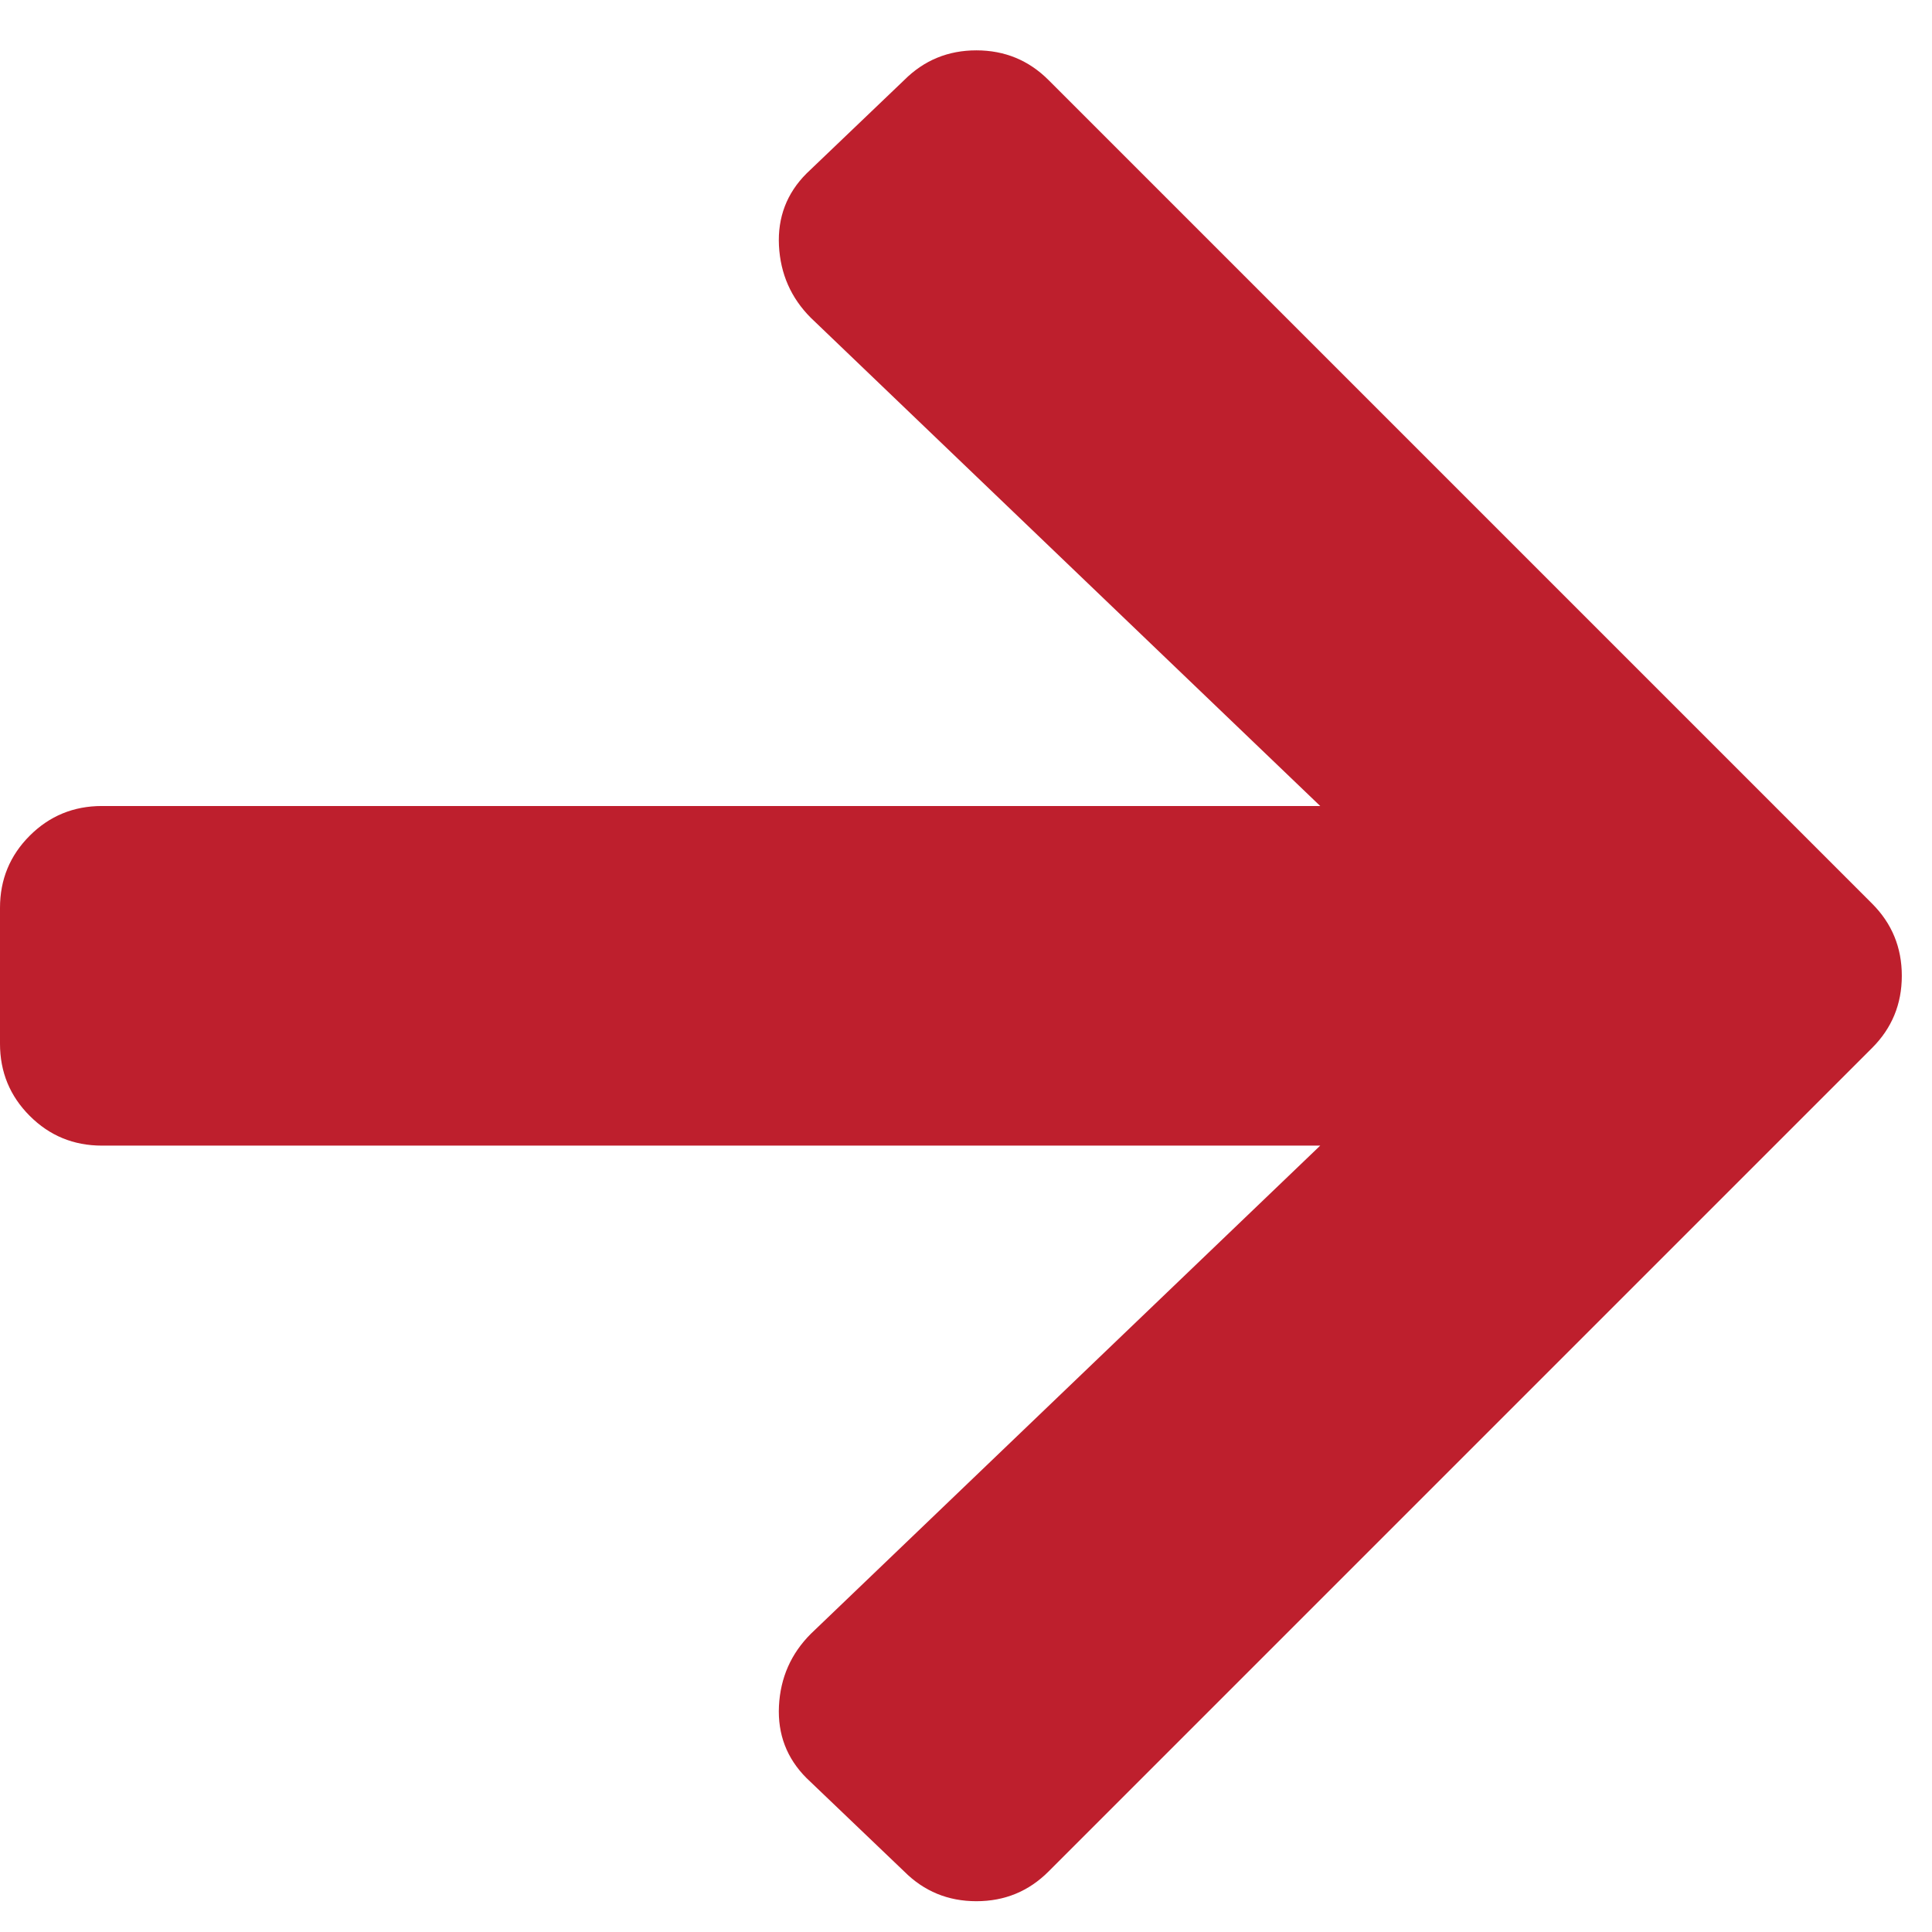 <svg width="32" height="32" viewBox="0 0 32 32" fill="none" xmlns="http://www.w3.org/2000/svg">
<path d="M13.359 2.873L14.977 1.326C15.305 0.998 15.703 0.834 16.172 0.834C16.641 0.834 17.039 0.998 17.367 1.326L31.008 14.967C31.336 15.295 31.5 15.693 31.5 16.162C31.5 16.631 31.336 17.029 31.008 17.357L17.367 30.998C17.039 31.326 16.641 31.49 16.172 31.49C15.703 31.49 15.305 31.326 14.977 30.998L13.359 29.451C13.031 29.123 12.879 28.725 12.902 28.256C12.926 27.787 13.102 27.389 13.43 27.061L21.867 18.975H1.688C1.219 18.975 0.82 18.811 0.492 18.482C0.164 18.154 0 17.756 0 17.287V15.037C0 14.568 0.164 14.17 0.492 13.842C0.82 13.514 1.219 13.35 1.688 13.35H21.867L13.43 5.264C13.102 4.936 12.926 4.537 12.902 4.068C12.879 3.6 13.031 3.201 13.359 2.873Z" fill="#BE1F2D"/>
</svg>
